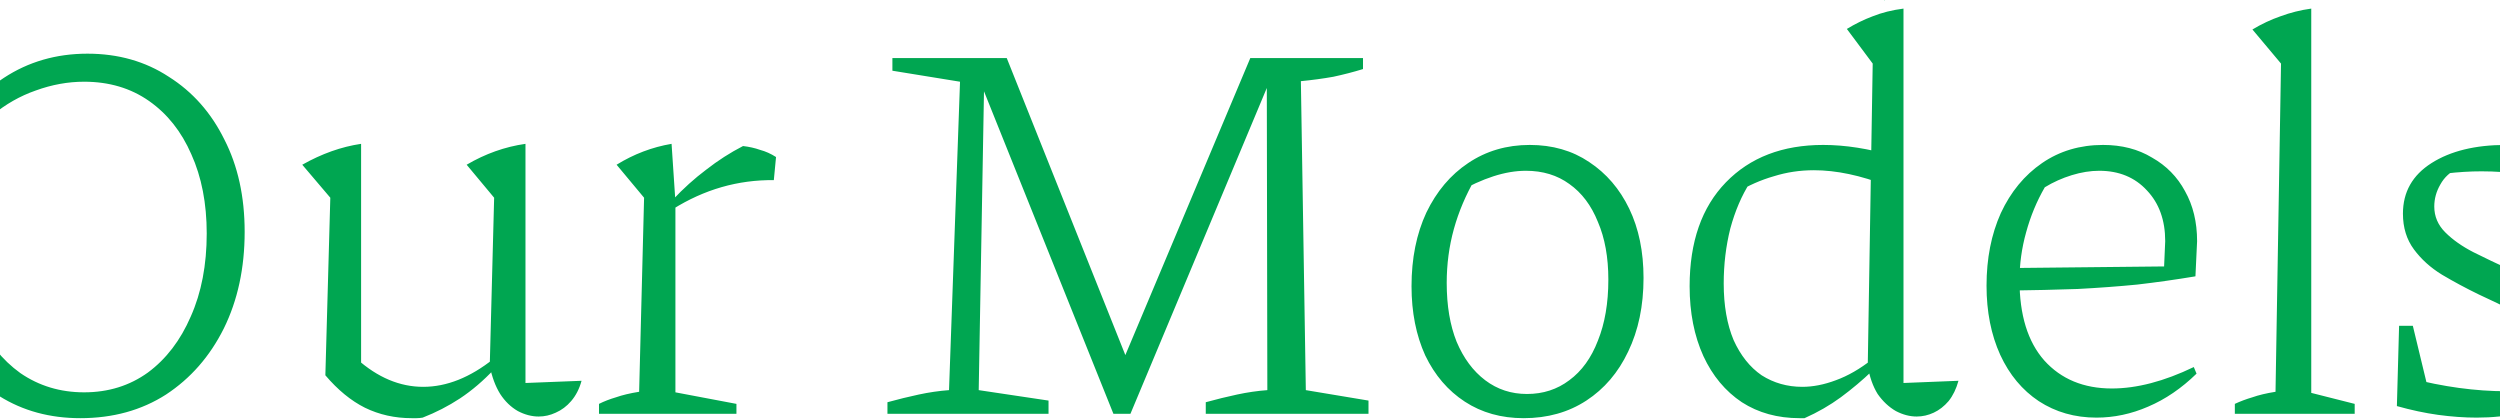 <?xml version="1.0" encoding="UTF-8"?>
<svg xmlns="http://www.w3.org/2000/svg" width="1728" height="290" viewBox="0 0 1728 290" fill="none">
  <path d="M55.487 289.04C34.461 289.04 15.841 283.973 -0.373 273.84C-16.586 263.453 -29.253 249.14 -38.373 230.9C-47.493 212.407 -52.053 190.873 -52.053 166.3C-52.053 141.22 -47.239 119.053 -37.613 99.8C-27.733 80.293 -14.306 64.967 2.667 53.82C19.641 42.673 38.894 37.1 60.427 37.1C81.707 37.1 100.454 42.42 116.667 53.06C133.134 63.447 145.927 77.887 155.047 96.38C164.421 114.62 169.107 135.9 169.107 160.22C169.107 185.3 164.294 207.593 154.667 227.1C145.041 246.353 131.741 261.553 114.767 272.7C97.794 283.593 78.034 289.04 55.487 289.04ZM58.147 271.18C74.867 271.18 89.561 266.62 102.227 257.5C114.894 248.127 124.774 235.207 131.867 218.74C139.214 202.273 142.887 183.147 142.887 161.36C142.887 140.587 139.341 122.347 132.247 106.64C125.407 90.933 115.654 78.647 102.987 69.78C90.321 60.913 75.374 56.48 58.147 56.48C47.001 56.48 35.854 58.507 24.707 62.56C13.814 66.36 3.807 72.06 -5.313 79.66L4.187 68.64C-16.079 99.04 -26.213 131.34 -26.213 165.54C-26.213 186.313 -22.666 204.68 -15.573 220.64C-8.479 236.347 1.401 248.76 14.067 257.88C26.987 266.747 41.681 271.18 58.147 271.18ZM363.21 264.72L401.97 263.2C400.45 268.773 398.044 273.46 394.75 277.26C391.71 280.807 388.164 283.467 384.11 285.24C380.31 287.013 376.384 287.9 372.33 287.9C367.517 287.9 362.704 286.633 357.89 284.1C353.077 281.313 349.024 277.387 345.73 272.32C342.437 267 340.03 260.54 338.51 252.94L341.55 136.66L322.55 113.86C335.47 106.26 349.024 101.447 363.21 99.42V264.72ZM292.15 288.66C290.63 288.913 289.237 289.04 287.97 289.04C286.957 289.04 285.817 289.04 284.55 289.04C272.897 289.04 262.13 286.633 252.25 281.82C242.624 277.007 233.504 269.533 224.89 259.4L246.55 248C260.99 260.92 276.317 267.38 292.53 267.38C308.744 267.38 324.957 260.92 341.17 248L341.55 255.22C334.204 263.073 326.35 269.787 317.99 275.36C309.884 280.68 301.27 285.113 292.15 288.66ZM224.89 259.4L228.31 136.66L208.93 113.86C222.357 106.26 235.91 101.447 249.59 99.42V254.46L224.89 259.4ZM534.869 124.5C510.043 124.247 486.736 130.96 464.949 144.64V138.18C472.296 130.327 480.023 123.36 488.129 117.28C496.236 110.947 504.723 105.5 513.589 100.94C517.896 101.447 521.823 102.333 525.369 103.6C529.169 104.613 532.843 106.26 536.389 108.54L534.869 124.5ZM414.029 286V279.16C417.576 277.387 421.503 275.867 425.809 274.6C430.116 273.08 435.436 271.813 441.769 270.8L445.189 136.66L426.189 113.86C438.096 106.513 450.763 101.7 464.189 99.42L466.849 139.32V271.18L509.029 279.16V286H414.029ZM902.585 269.66L945.905 276.88V286H833.425V278.02C840.771 275.993 847.991 274.22 855.085 272.7C862.178 271.18 869.145 270.167 875.985 269.66L875.605 51.92L879.025 52.68L781.365 286H769.585L676.865 54.96L680.285 54.58L676.485 269.66L724.745 276.88V286H613.405V278.02C620.751 275.993 627.971 274.22 635.065 272.7C642.158 271.18 649.125 270.167 655.965 269.66L663.565 56.48L616.825 48.88V40.14H695.865L780.985 253.32H774.525L864.205 40.14H942.105V47.74C935.518 49.767 928.678 51.54 921.585 53.06C914.491 54.327 907.018 55.34 899.165 56.1L902.585 269.66ZM1053.17 289.04C1037.71 289.04 1024.16 285.24 1012.51 277.64C1000.85 270.04 991.732 259.4 985.146 245.72C978.812 231.787 975.646 215.827 975.646 197.84C975.646 178.587 979.066 161.613 985.906 146.92C992.999 132.227 1002.63 120.827 1014.79 112.72C1027.2 104.36 1041.39 100.18 1057.35 100.18C1073.05 100.18 1086.73 104.107 1098.39 111.96C1110.29 119.813 1119.54 130.58 1126.13 144.26C1132.71 157.94 1136.01 173.9 1136.01 192.14C1136.01 211.393 1132.46 228.367 1125.37 243.06C1118.53 257.5 1108.9 268.773 1096.49 276.88C1084.07 284.987 1069.63 289.04 1053.17 289.04ZM1055.45 272.32C1066.59 272.32 1076.35 269.153 1084.71 262.82C1093.32 256.487 1099.91 247.367 1104.47 235.46C1109.28 223.553 1111.69 209.493 1111.69 193.28C1111.69 177.827 1109.28 164.527 1104.47 153.38C1099.91 141.98 1093.32 133.24 1084.71 127.16C1076.35 121.08 1066.34 118.04 1054.69 118.04C1047.59 118.04 1040.12 119.307 1032.27 121.84C1024.41 124.373 1016.05 128.173 1007.19 133.24L1019.73 123.36C1013.14 134.76 1008.2 146.413 1004.91 158.32C1001.61 170.227 999.966 182.64 999.966 195.56C999.966 211.267 1002.25 224.82 1006.81 236.22C1011.62 247.62 1018.21 256.487 1026.57 262.82C1034.93 269.153 1044.55 272.32 1055.45 272.32ZM1243.87 289.04C1228.67 289.04 1215.37 285.367 1203.97 278.02C1192.57 270.42 1183.71 259.78 1177.37 246.1C1171.04 232.167 1167.87 216.08 1167.87 197.84C1167.87 167.187 1176.23 143.247 1192.95 126.02C1209.67 108.793 1232.09 100.18 1260.21 100.18C1267.81 100.18 1275.67 100.813 1283.77 102.08C1291.88 103.347 1300.24 105.247 1308.85 107.78L1304.29 128.3C1286.05 121.207 1269.21 117.66 1253.75 117.66C1244.13 117.66 1234.88 119.053 1226.01 121.84C1217.15 124.373 1208.53 128.173 1200.17 133.24L1209.67 126.02C1203.85 135.14 1199.29 145.78 1195.99 157.94C1192.95 170.1 1191.43 182.767 1191.43 195.94C1191.43 211.14 1193.71 224.187 1198.27 235.08C1203.09 245.72 1209.55 253.827 1217.65 259.4C1226.01 264.72 1235.39 267.38 1245.77 267.38C1253.12 267.38 1260.85 265.86 1268.95 262.82C1277.31 259.78 1285.67 254.967 1294.03 248.38V256.36C1287.45 262.693 1280.23 268.773 1272.37 274.6C1264.77 280.173 1256.41 284.987 1247.29 289.04C1246.79 289.04 1246.28 289.04 1245.77 289.04C1245.27 289.04 1244.63 289.04 1243.87 289.04ZM1324.81 287.9C1320 287.9 1315.19 286.633 1310.37 284.1C1305.56 281.313 1301.38 277.387 1297.83 272.32C1294.54 267 1292.26 260.54 1290.99 252.94L1294.41 43.94L1276.55 20C1282.38 16.453 1288.33 13.54 1294.41 11.26C1300.75 8.727 1307.84 6.953 1315.69 5.94V264.72L1353.69 263.2C1352.17 268.773 1349.89 273.46 1346.85 277.26C1343.81 280.807 1340.39 283.467 1336.59 285.24C1332.79 287.013 1328.87 287.9 1324.81 287.9ZM1302.77 0.62L1302.39 0.24H1302.77V0.62ZM1449.09 288.66C1434.14 288.66 1420.84 284.86 1409.19 277.26C1397.79 269.66 1388.92 259.02 1382.59 245.34C1376.25 231.407 1373.09 215.447 1373.09 197.46C1373.09 178.713 1376.38 161.993 1382.97 147.3C1389.81 132.607 1399.31 121.08 1411.47 112.72C1423.63 104.36 1437.69 100.18 1453.65 100.18C1466.57 100.18 1477.84 103.093 1487.47 108.92C1497.35 114.493 1504.95 122.22 1510.27 132.1C1515.84 141.98 1518.63 153.507 1518.63 166.68L1517.49 191C1503.81 193.28 1490.38 195.18 1477.21 196.7C1464.29 197.967 1450.61 198.98 1436.17 199.74C1421.73 200.247 1405.13 200.627 1386.39 200.88L1386.77 185.3L1495.83 184.16L1496.59 166.68C1496.59 152.24 1492.41 140.587 1484.05 131.72C1475.69 122.6 1464.67 118.04 1450.99 118.04C1444.91 118.04 1438.57 119.053 1431.99 121.08C1425.4 123.107 1419.19 125.893 1413.37 129.44C1407.79 139.067 1403.49 149.453 1400.45 160.6C1397.41 171.493 1395.89 182.513 1395.89 193.66C1395.89 217.727 1401.59 236.22 1412.99 249.14C1424.64 262.06 1440.22 268.52 1459.73 268.52C1476.95 268.52 1495.83 263.58 1516.35 253.7L1518.25 258.26C1507.86 268.393 1496.71 275.993 1484.81 281.06C1473.15 286.127 1461.25 288.66 1449.09 288.66ZM1544.72 286V279.16C1548.52 277.387 1552.57 275.867 1556.88 274.6C1561.18 273.08 1566.5 271.813 1572.84 270.8L1576.64 43.94L1556.88 20.38C1563.21 16.58 1569.67 13.54 1576.26 11.26C1583.1 8.727 1590.19 6.953 1597.54 5.94V271.56L1627.56 279.16V286H1544.72ZM1711.83 288.66C1703.47 288.66 1694.6 288.027 1685.23 286.76C1676.11 285.493 1666.61 283.467 1656.73 280.68L1665.47 261.3C1677.12 264.34 1688.52 266.62 1699.67 268.14C1710.81 269.66 1721.71 270.42 1732.35 270.42C1736.4 270.42 1740.45 270.293 1744.51 270.04C1748.56 269.787 1752.61 269.407 1756.67 268.9L1743.75 273.84C1749.57 271.813 1754.64 268.013 1758.95 262.44C1763.51 256.867 1765.79 250.913 1765.79 244.58C1765.79 238.247 1763.25 232.8 1758.19 228.24C1753.12 223.68 1746.53 219.5 1738.43 215.7C1730.57 211.647 1722.21 207.593 1713.35 203.54C1704.48 199.233 1695.99 194.673 1687.89 189.86C1680.03 185.047 1673.57 179.22 1668.51 172.38C1663.44 165.54 1660.91 157.307 1660.91 147.68C1660.91 132.733 1667.49 121.08 1680.67 112.72C1693.84 104.36 1710.94 100.18 1731.97 100.18C1739.57 100.18 1747.42 100.687 1755.53 101.7C1763.63 102.713 1771.99 104.36 1780.61 106.64L1774.15 126.78C1763.51 123.74 1753.25 121.587 1743.37 120.32C1733.74 119.053 1724.37 118.42 1715.25 118.42C1711.19 118.42 1707.14 118.547 1703.09 118.8C1699.03 119.053 1694.85 119.433 1690.55 119.94L1699.29 116.14C1693.71 118.673 1689.53 122.473 1686.75 127.54C1683.96 132.353 1682.57 137.42 1682.57 142.74C1682.57 149.58 1685.1 155.533 1690.17 160.6C1695.23 165.667 1701.69 170.227 1709.55 174.28C1717.65 178.333 1726.14 182.387 1735.01 186.44C1743.87 190.24 1752.23 194.547 1760.09 199.36C1768.19 204.173 1774.78 209.873 1779.85 216.46C1784.91 223.047 1787.45 230.9 1787.45 240.02C1787.45 255.22 1780.35 267.127 1766.17 275.74C1751.98 284.353 1733.87 288.66 1711.83 288.66ZM1656.73 280.68L1658.25 225.2H1667.75L1681.05 280.3L1656.73 280.68ZM1770.73 158.32L1756.29 106.26L1780.61 106.64L1779.85 158.32H1770.73Z" fill="#00A651"></path>
</svg>
